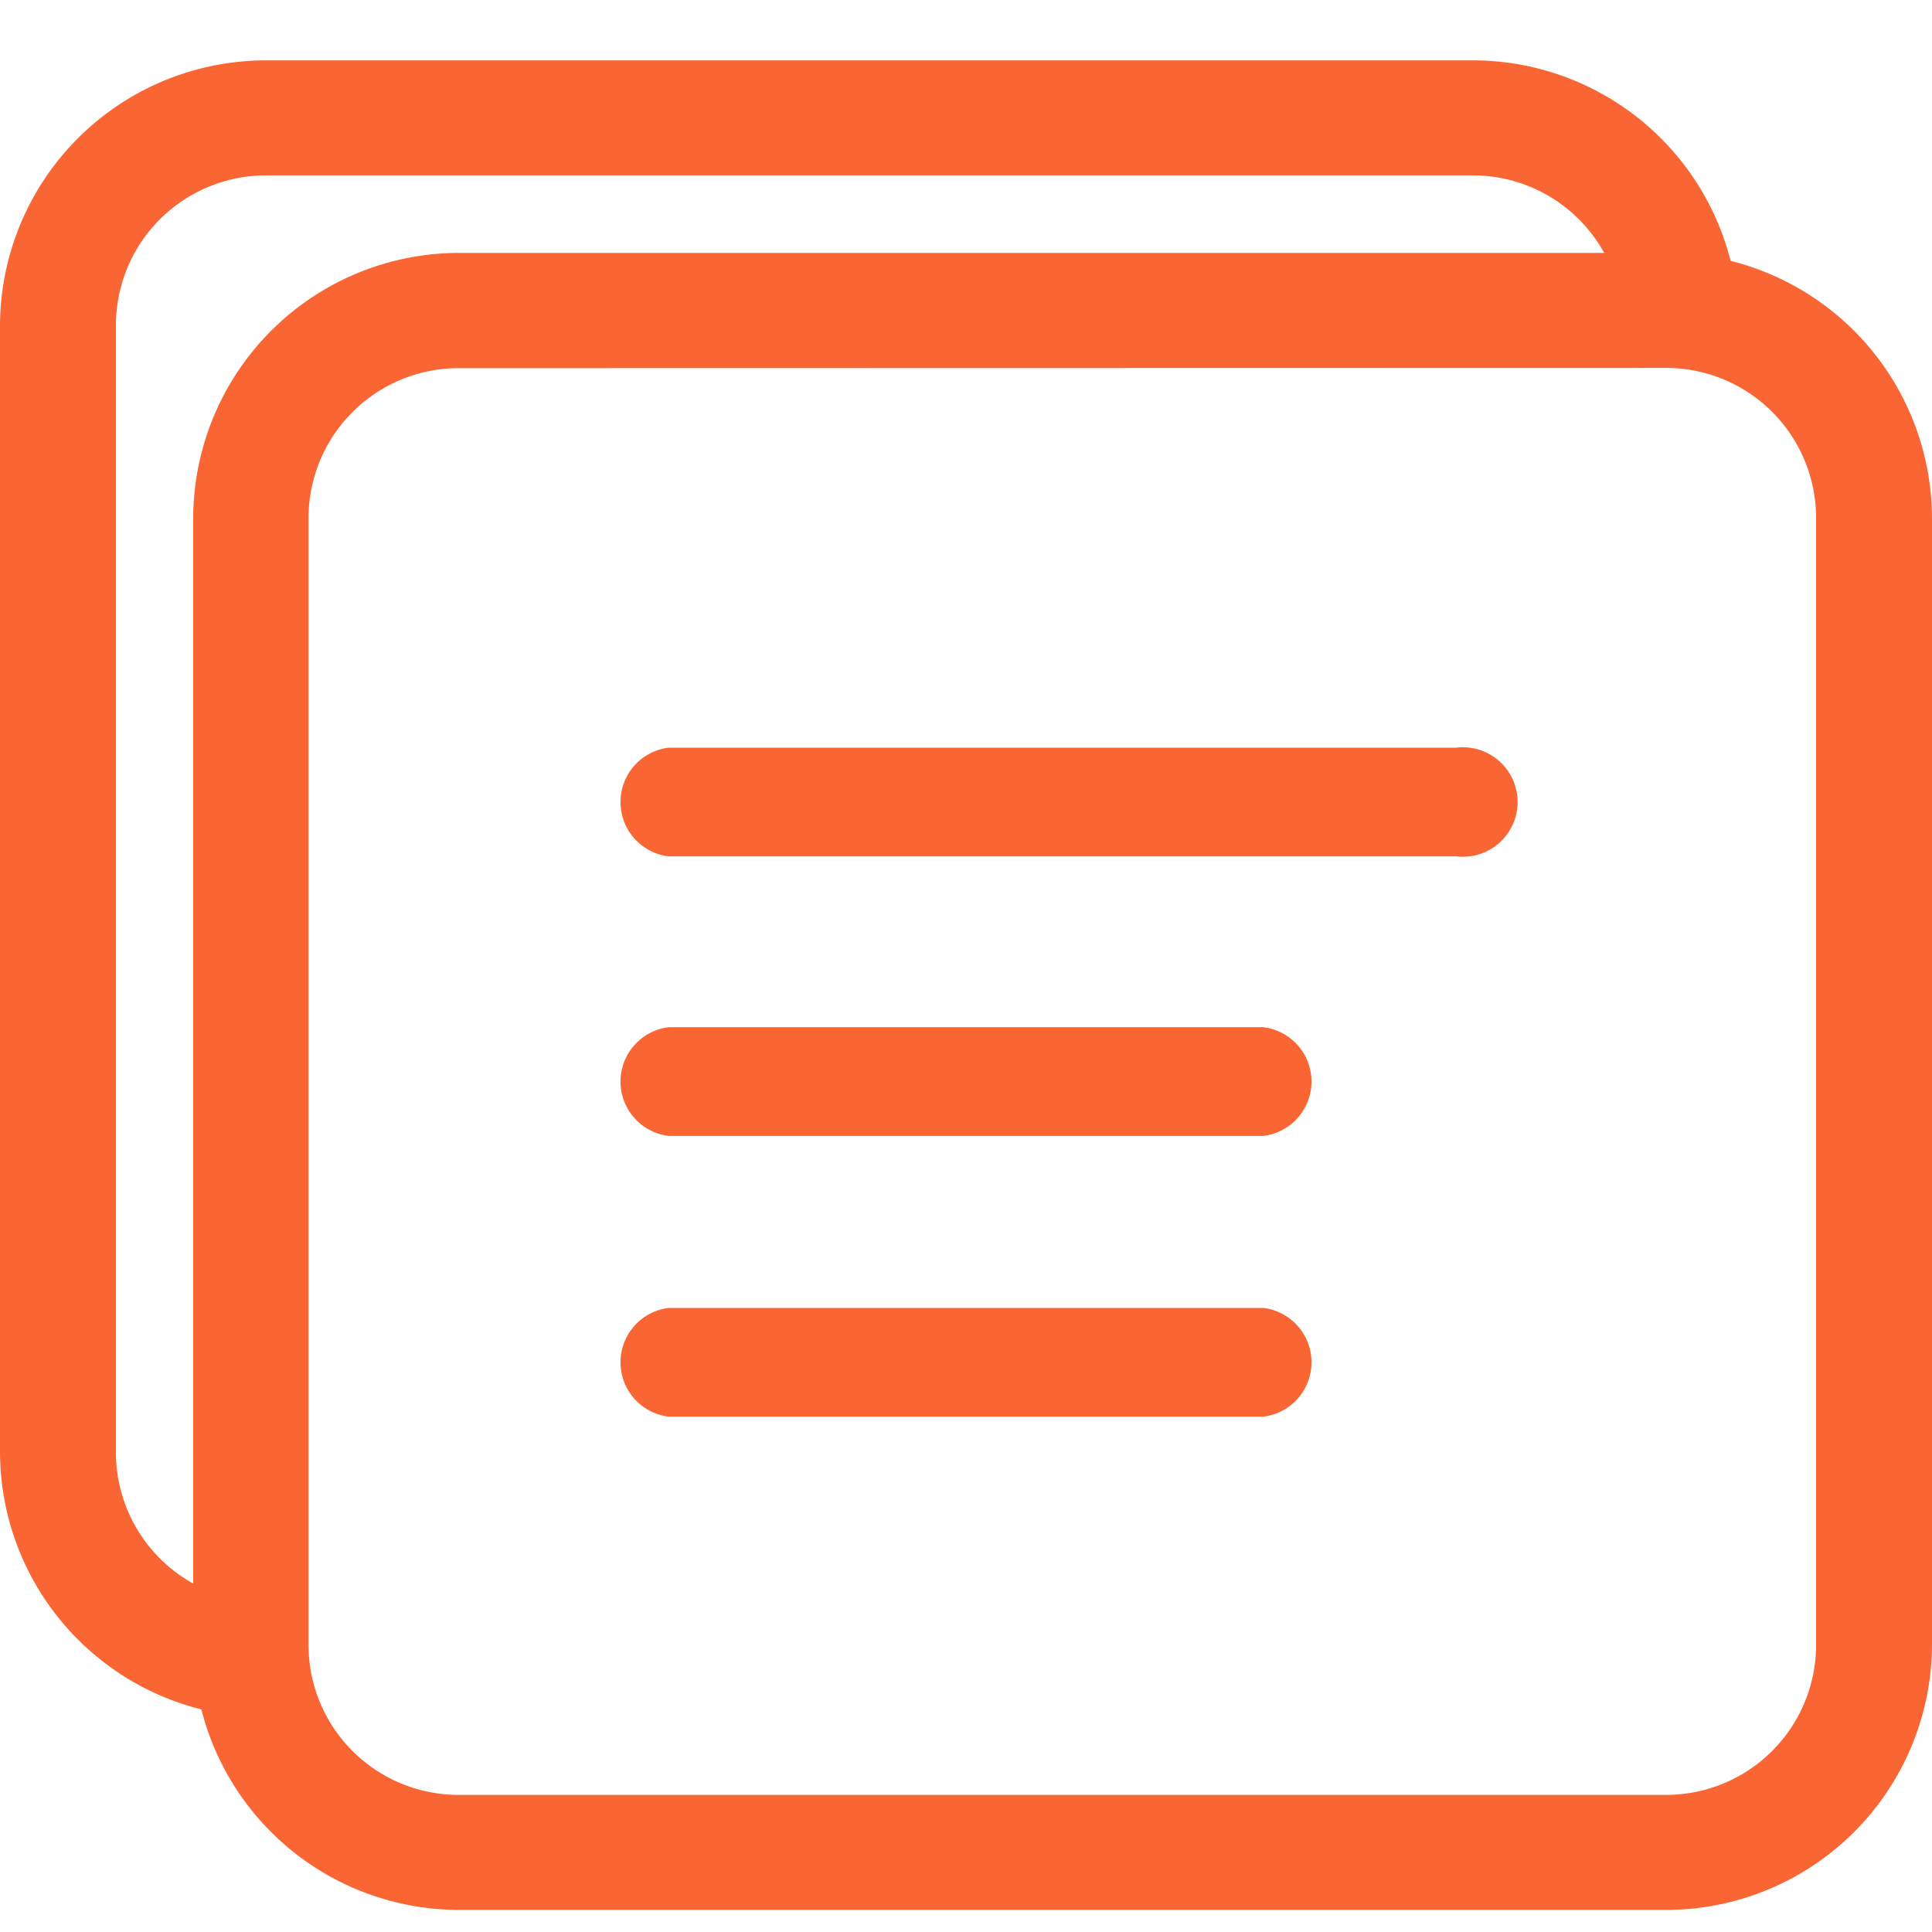 <svg xmlns="http://www.w3.org/2000/svg" xmlns:xlink="http://www.w3.org/1999/xlink" width="32" height="32" viewBox="0 0 32 32">
  <defs>
    <clipPath id="clip-blogs">
      <rect width="32" height="32"/>
    </clipPath>
  </defs>
  <g id="blogs" clip-path="url(#clip-blogs)">
    <g id="blogs-2" data-name="blogs" transform="translate(-1 -0.64)">
      <path id="Path_2080" data-name="Path 2080" d="M28.395,32.075h-20A4.405,4.405,0,0,1,4,27.67V9.035A4.405,4.405,0,0,1,8.395,4.63h20A4.405,4.405,0,0,1,32.8,9.035V27.67a4.405,4.405,0,0,1-4.405,4.405Zm-20-25.536a2.485,2.485,0,0,0-2.485,2.5V27.67a2.485,2.485,0,0,0,2.485,2.5h20a2.485,2.485,0,0,0,2.485-2.5V9.035a2.485,2.485,0,0,0-2.485-2.5Z" transform="translate(0.2 0.199)" fill="#f96634"/>
      <path id="Path_2081" data-name="Path 2081" d="M5.405,29.085A4.405,4.405,0,0,1,1,24.68V6.045A4.405,4.405,0,0,1,5.405,1.64h20A4.405,4.405,0,0,1,29.8,6.045H27.88a2.485,2.485,0,0,0-2.485-2.5H5.405a2.485,2.485,0,0,0-2.485,2.5V24.68a2.485,2.485,0,0,0,2.485,2.5Z" transform="translate(0)" fill="#f96634"/>
      <path id="Path_2082" data-name="Path 2082" d="M24.476,14.113H11.431a.907.907,0,0,1,0-1.8H24.476a.907.907,0,1,1,0,1.8Z" transform="translate(0.641 0.711)" fill="#f96634"/>
      <path id="Path_2083" data-name="Path 2083" d="M21.287,18.453H11.431a.907.907,0,0,1,0-1.8h9.856a.907.907,0,0,1,0,1.8Z" transform="translate(0.641 1.001)" fill="#f96634"/>
      <path id="Path_2084" data-name="Path 2084" d="M21.287,22.813H11.431a.907.907,0,0,1,0-1.8h9.856a.907.907,0,0,1,0,1.8Z" transform="translate(0.641 1.291)" fill="#f96634"/>
    </g>
  </g>
</svg>
